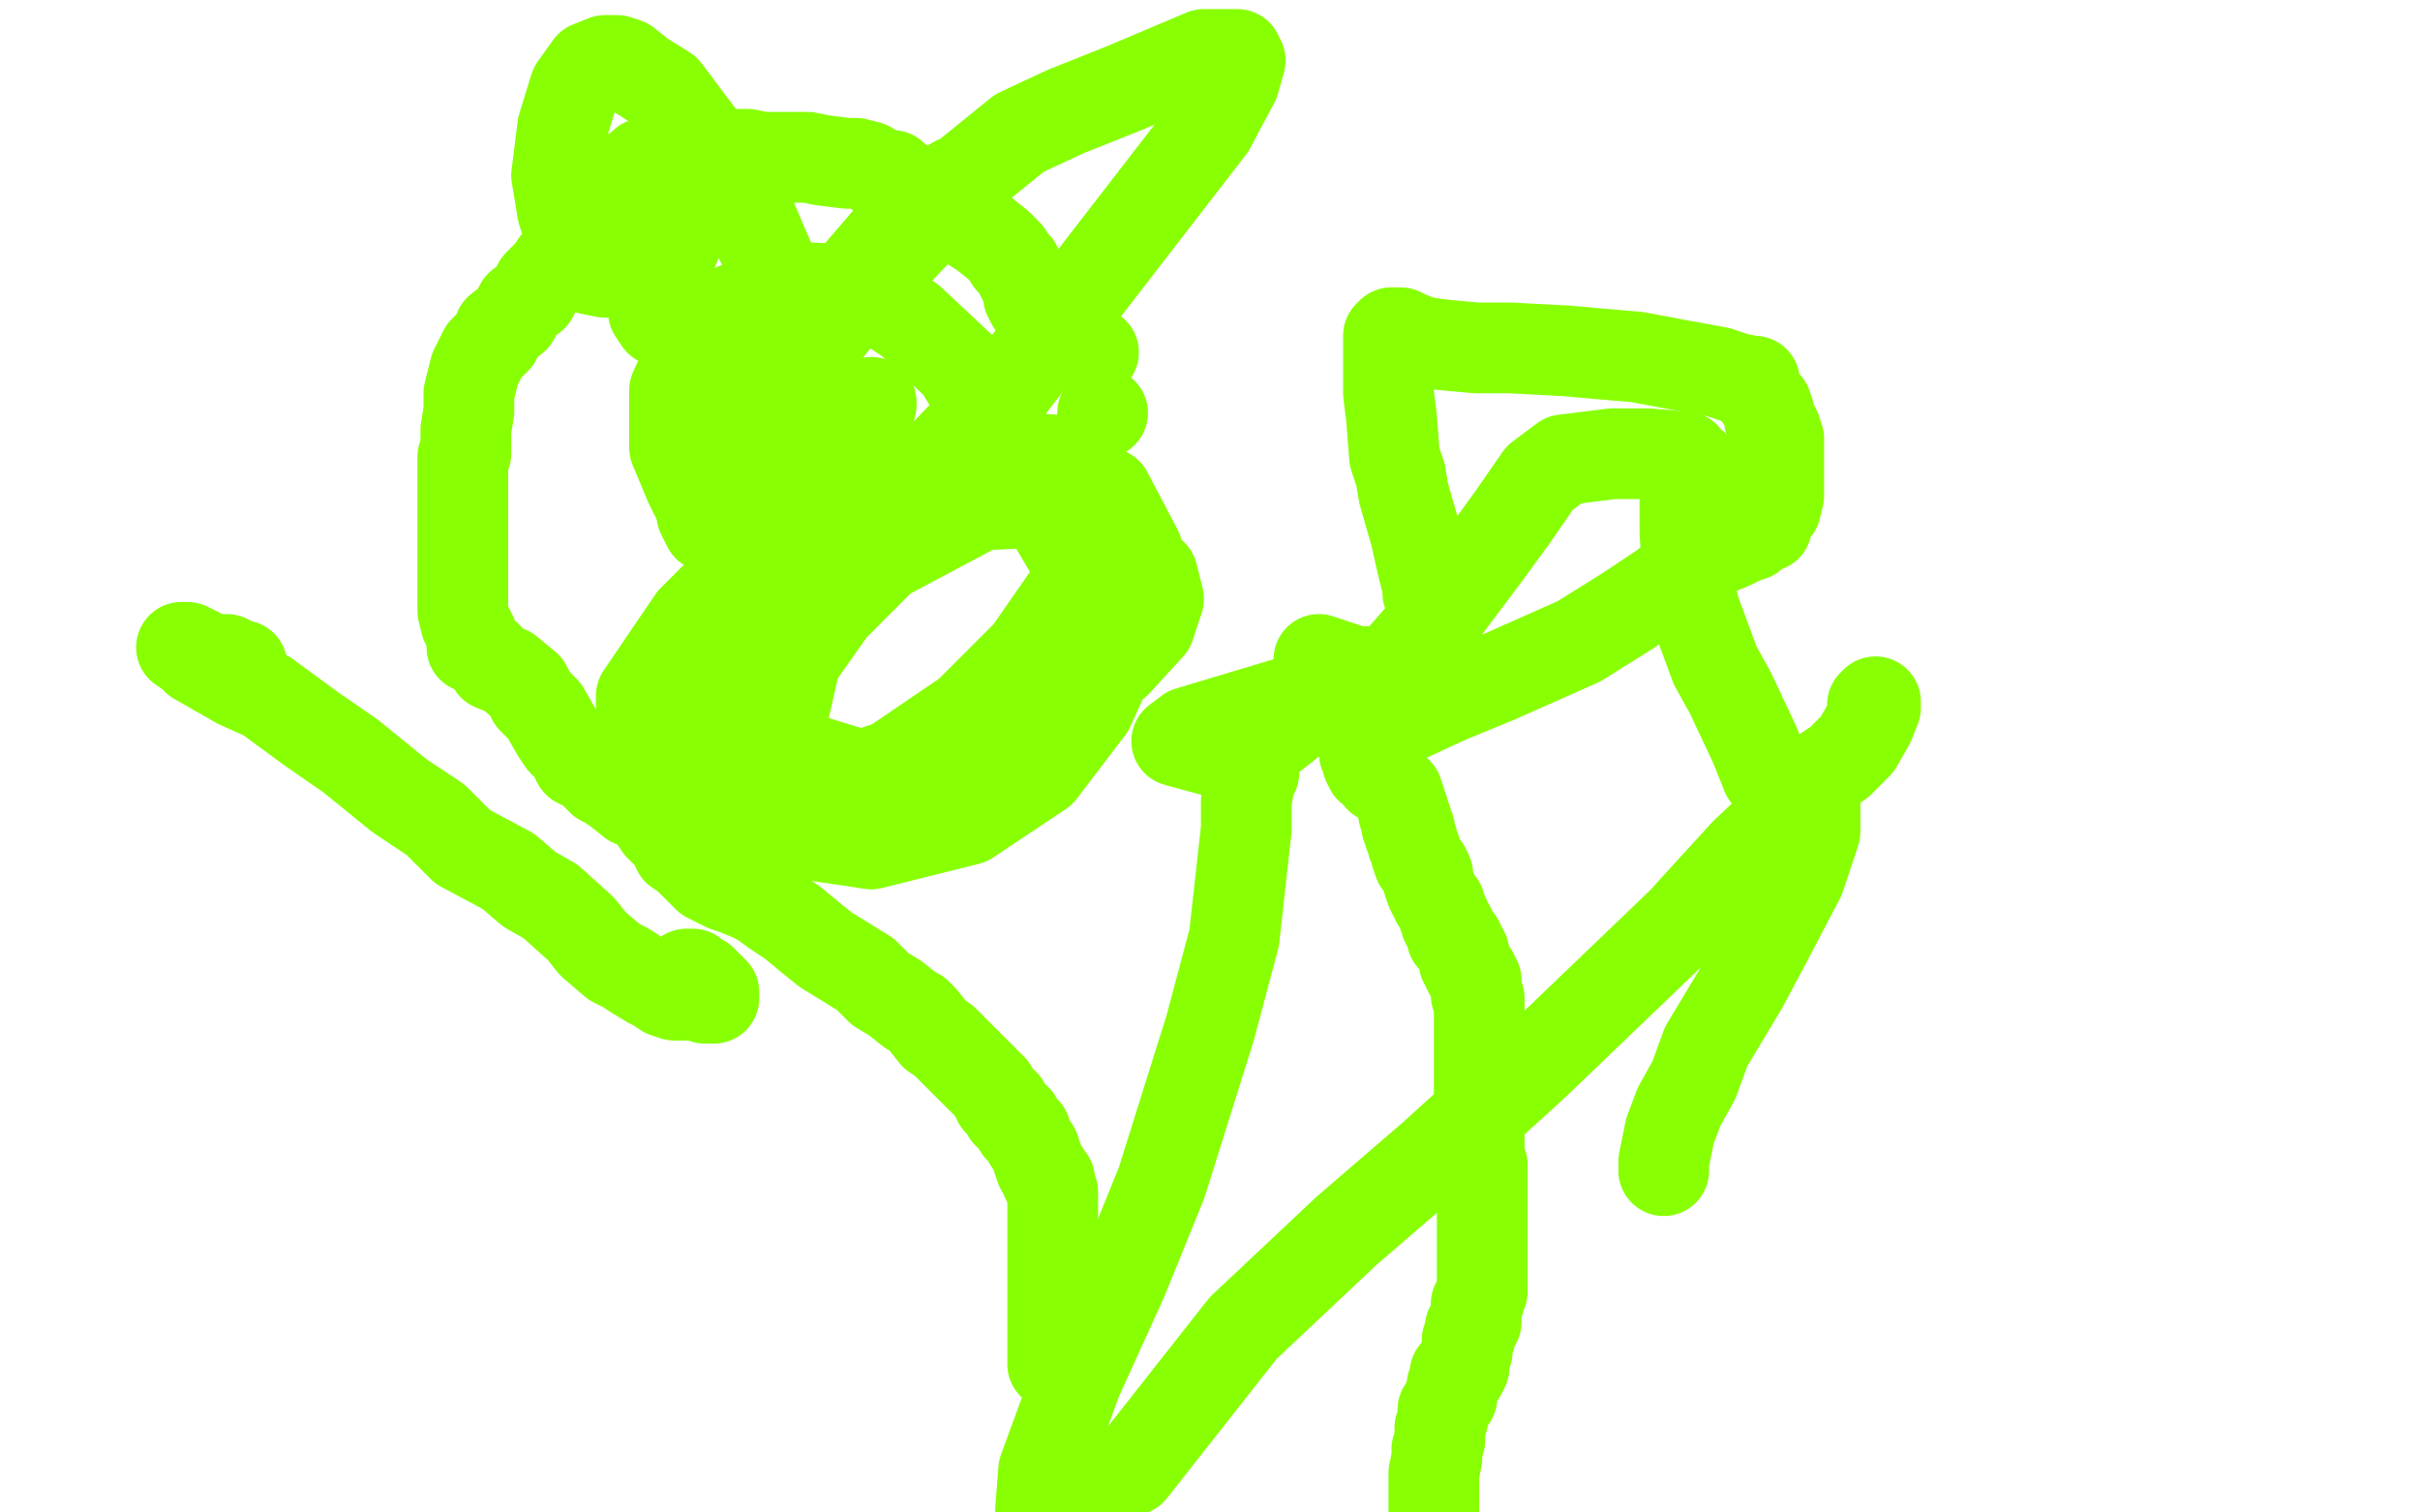<?xml version="1.0" standalone="no"?>
<!DOCTYPE svg PUBLIC "-//W3C//DTD SVG 1.1//EN"
"http://www.w3.org/Graphics/SVG/1.1/DTD/svg11.dtd">

<svg width="800" height="500" version="1.1" xmlns="http://www.w3.org/2000/svg" xmlns:xlink="http://www.w3.org/1999/xlink" style="stroke-antialiasing: false"><desc>This SVG has been created on https://colorillo.com/</desc><rect x='0' y='0' width='800' height='500' style='fill: rgb(255,255,255); stroke-width:0' /><polyline points="341,100 341,100 340,98 340,95 338,92 336,88 334,86 333,84 330,81 325,77 317,72 311,68 307,66 300,62 299,61 297,60 295,58 292,58 287,55 283,54 280,54 272,53 267,52 262,52 257,52 252,52 247,51 243,51 236,51 230,51 228,51 224,51 222,51 220,51 217,52 216,53 213,54 211,56 209,57 208,58 204,63 200,66 197,70 192,75 191,78 188,82 185,86 184,87 182,90 180,92 178,94 176,98 172,101 170,105 165,109 164,112 160,116 158,120 157,122 156,126 155,130 155,136 154,142 154,145 154,149 154,150 153,151 153,154 153,156 153,158 153,162 153,165 153,170 153,174 153,178 153,183 153,186 153,188 153,191 153,194 153,198 153,201 153,202 154,206 155,208 156,210 156,214 157,214 161,217 163,220 168,222 174,227 176,231 180,235 184,242 186,245 189,248 191,252 195,254 199,258 201,259 204,261 209,265 212,266 216,270 218,273 219,274 223,278 224,281 227,283 232,288 234,290 240,293 243,294 248,296 252,298 256,301 262,305 268,310 273,314 286,322 291,327 296,330 301,334 303,335 305,337 309,342 312,344 318,350 321,353 324,356 328,360 330,364 332,365 333,368 335,370 336,370 336,371 337,372 337,373 338,373 338,374 339,374 339,375 340,377 342,380 344,386 345,387 346,390 347,390 347,392 348,394 348,395 348,396 348,399 348,402 348,405 348,407 348,410 348,412 348,416 348,418 348,421 348,424 348,426 348,430 348,432 348,434 348,438 348,440 348,442 348,446 348,449 348,451" style="fill: none; stroke: #88ff03; stroke-width: 30; stroke-linejoin: round; stroke-linecap: round; stroke-antialiasing: false; stroke-antialias: 0; opacity: 1.0"/>
<circle cx="361.5" cy="116.5" r="15" style="fill: #88ff03; stroke-antialiasing: false; stroke-antialias: 0; opacity: 1.0"/>
<circle cx="364.5" cy="136.5" r="15" style="fill: #88ff03; stroke-antialiasing: false; stroke-antialias: 0; opacity: 1.0"/>
<polyline points="472,196 472,194 472,194 470,186 470,186 468,177 468,177 464,163 464,163 463,157 463,157 461,151 461,151 460,138 460,138 459,130 459,122 459,115 459,112 459,111 460,111 460,110 461,110 463,110 465,111 470,113 477,114 488,115 499,115 518,116 529,117 541,118 557,121 568,123 574,125 579,126 580,126 580,127 581,130 583,133 584,134 585,137 585,138 585,139 586,141 587,142 588,145 588,146 588,149 588,153 588,156 588,158 588,164 587,168 584,171 584,174 582,174 579,177 576,178 572,180 567,182 560,186 550,194 538,202 522,212 495,224 478,231 463,238 452,243 451,245 451,247 451,248 451,249 452,250 452,252 453,254 455,254 456,257 458,258 460,260 462,262 463,265 464,268 464,269 465,271 465,273 466,274 466,276 467,278 467,279 468,281 468,282 469,285 470,286 471,287 472,289 472,291 473,294 475,298 476,299 477,302 478,304 478,305 479,306 480,308 480,309 480,310 482,311 482,312 483,313 484,315 484,317 484,318 485,319 485,320 486,322 487,322 487,324 488,324 488,326 488,327 488,329 489,330 489,331 489,335 489,336 489,338 489,342 489,344 489,346 489,348 489,349 489,350 489,351 489,354 489,355 489,356 489,358 489,359 489,362 489,363 489,365 489,366 489,368 489,370 489,372 489,374 489,376 489,377 489,378 489,381 489,382 490,385 490,387 490,388 490,390 490,391 490,394 490,396 490,398 490,400 490,402 490,403 490,406 490,408 490,410 490,412 490,413 490,415 490,416 490,418 490,419 490,421 490,423 490,424 490,425 490,427 489,429 489,430 488,431 488,432 488,435 488,436 488,437 487,438 486,439 486,441 486,442 485,443 485,445 485,446 485,447 484,449 484,450 484,451 484,452 483,454 481,454 481,456 481,457 480,458 480,459 480,460 480,462 479,462 478,465 477,466 477,469 476,472 476,476 475,479 475,482 474,487 474,490 474,493 474,496 474,499" style="fill: none; stroke: #88ff03; stroke-width: 30; stroke-linejoin: round; stroke-linecap: round; stroke-antialiasing: false; stroke-antialias: 0; opacity: 1.0"/>
<polyline points="334,146 333,146 333,146 332,146 331,149 320,155 307,163 288,178 281,182 279,185 278,185 299,164 332,130 366,86 400,42 408,27 410,20 409,18 398,18 372,29 352,37 337,44 316,61 305,71 288,87 280,97 275,106 268,114 263,120 260,124 260,125 268,116 279,102 293,87 311,68 315,61 316,60 304,67 280,95 260,121 246,138 235,158 233,165 232,170 234,174 239,177 250,174 259,165 268,154 280,141 286,135 288,134 288,133 282,146 275,161 268,177 260,197 259,204 258,207 258,208 264,208 278,198 289,184 299,173 304,163 305,160 304,158 300,158 292,160" style="fill: none; stroke: #88ff03; stroke-width: 30; stroke-linejoin: round; stroke-linecap: round; stroke-antialiasing: false; stroke-antialias: 0; opacity: 1.0"/>
<polyline points="272,148 273,148 273,148 277,150 277,150 280,150 280,150 282,150 282,150 283,150 283,150 284,150 284,150 268,118 244,62 232,46 220,30 212,25 207,21 204,20 200,20 195,22 190,29 186,42 184,58 186,70 189,79 192,87 195,89 200,90 204,90 210,87 214,84 223,76 228,71 231,66 231,65 229,70 224,79 221,86 219,89 216,96 216,99 216,103 218,106 222,107 227,108 232,108 235,108 240,106 242,105 243,103 243,102 244,102 245,102 246,106 246,110 246,118 245,122 242,126 240,130 240,131 244,128 246,126" style="fill: none; stroke: #88ff03; stroke-width: 30; stroke-linejoin: round; stroke-linecap: round; stroke-antialiasing: false; stroke-antialias: 0; opacity: 1.0"/>
<polyline points="619,234 619,233 619,233 620,232 620,232 620,234 620,234 618,239 618,239 614,246 614,246 608,252 608,252 602,256 598,258 592,259 590,259 588,258 586,257 584,256 580,246 572,229 567,220 560,201 558,191 557,176 557,171 557,166 559,160 560,158 560,155 560,154 559,154 557,152 557,151 556,151 545,150 533,150 517,152 509,158 500,171 492,182 477,202 456,226 448,235 451,235 455,234 456,233 456,229 456,225 456,222 452,222 443,227 431,235 417,246 410,249 400,248 389,245 393,242 433,230 448,222 436,218" style="fill: none; stroke: #88ff03; stroke-width: 30; stroke-linejoin: round; stroke-linecap: round; stroke-antialiasing: false; stroke-antialias: 0; opacity: 1.0"/>
<circle cx="414.5" cy="255.5" r="15" style="fill: #88ff03; stroke-antialiasing: false; stroke-antialias: 0; opacity: 1.0"/>
<polyline points="413,259 412,265 412,265 412,274 412,274 408,310 408,310 400,340 400,340 384,391 384,391 371,423 371,423 356,456 356,456 345,486 345,486 344,499 374,486 411,439 445,407 474,382 507,352 556,305 577,282 594,266 596,262 598,262 600,263 600,275 595,290 584,311 576,326 564,346 560,357 555,366 552,374 550,384 550,387" style="fill: none; stroke: #88ff03; stroke-width: 30; stroke-linejoin: round; stroke-linecap: round; stroke-antialiasing: false; stroke-antialias: 0; opacity: 1.0"/>
<circle cx="372.5" cy="192.5" r="15" style="fill: #88ff03; stroke-antialiasing: false; stroke-antialias: 0; opacity: 1.0"/>
<polyline points="227,322 228,322 228,322 229,322 229,322 230,323 230,323 232,324 232,324 233,325 233,325 234,326 235,327 235,328 236,328 236,329 236,330 235,330 234,330 233,330 232,329 231,329 230,329 229,329 228,329 227,329 226,329 225,329 224,329 223,329 220,328 217,326 215,325 210,322 207,320 203,318 196,312 192,307 182,298 175,294 168,288 153,280 144,271 132,263 116,250 103,241 88,230 79,226 72,222 65,218 63,216 60,214 61,214 62,214 68,217 70,218 72,218 75,218 76,219 79,220" style="fill: none; stroke: #88ff03; stroke-width: 30; stroke-linejoin: round; stroke-linecap: round; stroke-antialiasing: false; stroke-antialias: 0; opacity: 1.0"/>
<polyline points="79,220 80,220" style="fill: none; stroke: #88ff03; stroke-width: 30; stroke-linejoin: round; stroke-linecap: round; stroke-antialiasing: false; stroke-antialias: 0; opacity: 1.0"/>
<polyline points="368,210 362,196 349,174 317,121 301,106 286,96 264,95 251,100 235,110 228,118 223,129 223,148 228,160 230,164 241,177 245,179 250,179 252,179 255,177 259,175 261,174 263,173 264,173 259,178 249,192 241,206 236,231 238,245 252,266 268,276 288,279 320,271 344,255 360,234 375,201 376,182 366,163 348,152 327,151 280,164 250,184 229,205 212,230 212,243 218,258 236,266 256,266 295,253 320,236 340,216 356,193 359,182 357,174 343,166 324,167 292,184 275,201 263,218 258,240 264,250 290,258 316,255 340,242 369,219 380,207 383,198 381,190 375,186 360,183 357,183 355,184" style="fill: none; stroke: #88ff03; stroke-width: 30; stroke-linejoin: round; stroke-linecap: round; stroke-antialiasing: false; stroke-antialias: 0; opacity: 1.0"/>
</svg>

